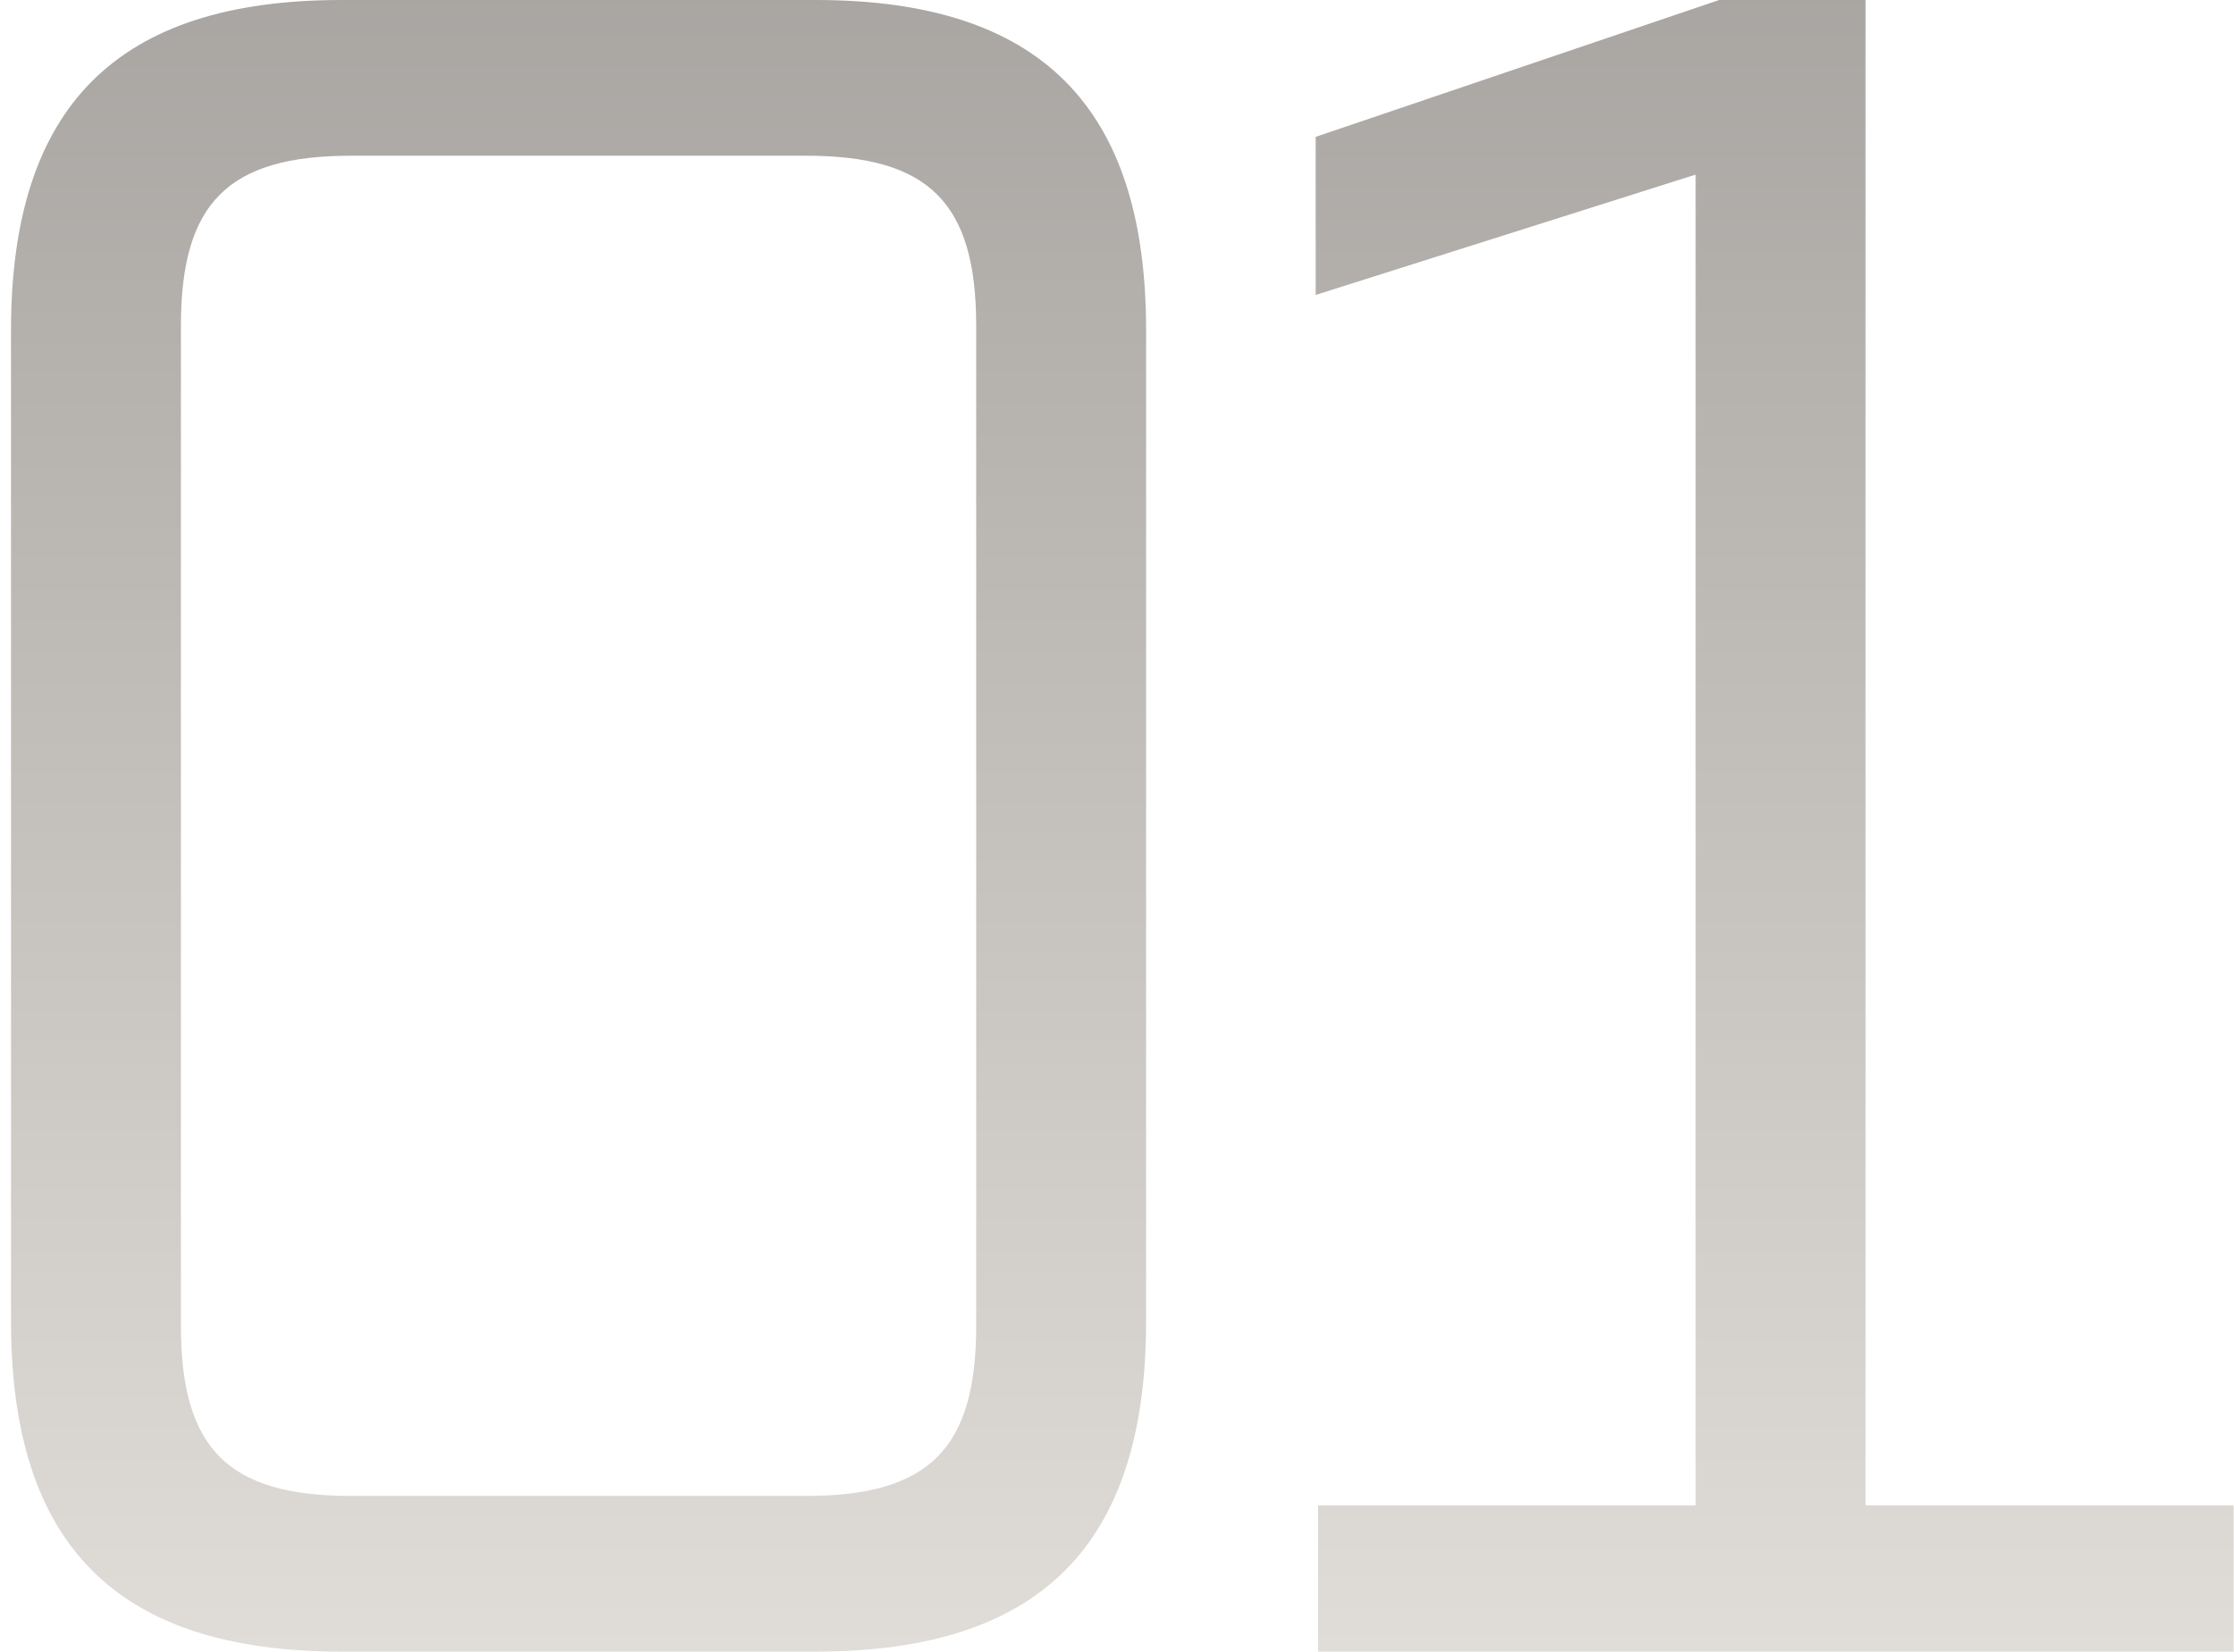 <?xml version="1.0" encoding="UTF-8"?> <svg xmlns="http://www.w3.org/2000/svg" width="142" height="105" viewBox="0 0 142 105" fill="none"><path d="M51.85 105H21.7C7.45 105 0.7 98.25 0.7 84V21C0.7 6.75 7.45 -7.15256e-06 21.7 -7.15256e-06H51.85C66.1 -7.15256e-06 72.85 6.75 72.85 21V84C72.85 98.25 66.1 105 51.85 105ZM11.5 20.7V84.3C11.5 92.1 14.5 95.1 22.3 95.1H51.25C59.05 95.1 62.05 92.1 62.05 84.3V20.7C62.05 12.9 59.05 9.9 51.25 9.9H22.3C14.5 9.9 11.5 12.9 11.5 20.7ZM141.979 95.7V105H83.779V95.7H107.779V11.1L83.629 18.75V8.7L109.279 -7.15256e-06H118.579V95.7H141.979Z" fill="url(#paint0_linear_4320_157)"></path><defs><linearGradient id="paint0_linear_4320_157" x1="68.183" y1="-10.5" x2="68.183" y2="105" gradientUnits="userSpaceOnUse"><stop stop-color="#A3A09D"></stop><stop offset="1" stop-color="#E0DDD8"></stop></linearGradient></defs></svg> 